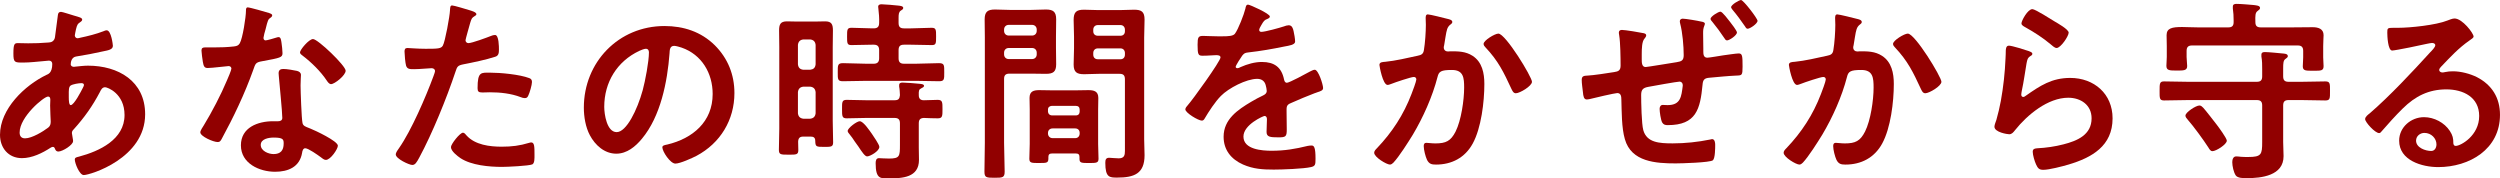 <?xml version="1.0" encoding="utf-8"?>
<!-- Generator: Adobe Illustrator 26.5.0, SVG Export Plug-In . SVG Version: 6.00 Build 0)  -->
<svg version="1.1" id="design" xmlns="http://www.w3.org/2000/svg" xmlns:xlink="http://www.w3.org/1999/xlink" x="0px" y="0px"
	 viewBox="0 0 313.352 22.357" style="enable-background:new 0 0 313.352 22.357;" xml:space="preserve">
<style type="text/css">
	.st0{fill:#910000;}
</style>
<g>
	<path class="st0" d="M9.255,1.948c0.657,0.195,1.047,0.269,1.047,0.512c0,0.146-0.146,0.243-0.243,0.316
		C9.741,2.971,9.668,3.092,9.522,3.677C9.498,3.824,9.376,4.334,9.376,4.432c0,0.194,0.146,0.365,0.341,0.365
		c0.073,0,0.293-0.049,0.365-0.073c0.926-0.194,1.997-0.463,2.874-0.804c0.122-0.049,0.268-0.121,0.414-0.121
		c0.585,0,0.779,1.851,0.779,1.948c0,0.462-0.585,0.56-1.193,0.682c-0.95,0.219-2.46,0.512-3.434,0.657
		C8.962,7.184,8.865,7.792,8.865,8.061c0,0.219,0.219,0.316,0.39,0.316c0.048,0,0.121-0.024,0.194-0.024
		c0.487-0.049,1.096-0.122,1.583-0.122c3.774,0,7.16,1.924,7.16,6.089c0,5.527-6.893,7.622-7.696,7.622
		c-0.535,0-1.12-1.485-1.12-1.948c0-0.268,0.269-0.292,0.536-0.365c2.557-0.682,5.698-2.144,5.698-5.212
		c0-2.703-2.143-3.482-2.435-3.482c-0.366,0-0.512,0.316-0.658,0.609c-0.925,1.753-1.924,3.166-3.263,4.651
		c-0.146,0.146-0.244,0.268-0.244,0.486c0,0.073,0.122,0.779,0.146,0.901v0.122c0,0.463-1.315,1.291-1.851,1.291
		c-0.22,0-0.342-0.146-0.414-0.342c-0.049-0.121-0.098-0.243-0.269-0.243c-0.097,0-0.17,0.049-0.268,0.098
		c-1.047,0.682-2.338,1.314-3.604,1.314C1.048,19.823,0,18.533,0,16.901c0-3.239,3.093-6.21,5.845-7.525
		c0.146-0.073,0.706-0.194,0.706-1.363c0-0.269-0.17-0.414-0.413-0.414c-0.098,0-0.438,0.049-0.536,0.049
		C4.7,7.72,3.8,7.841,2.898,7.841c-1.071,0-1.218,0-1.218-1.145c0-1.218,0.146-1.291,0.585-1.291c0.413,0,0.827,0.024,1.266,0.024
		c0.828,0,1.656-0.024,2.484-0.097c0.243-0.024,0.463-0.024,0.657-0.22C6.868,4.919,6.893,4.7,6.917,4.457
		c0.121-0.853,0.219-1.705,0.341-2.582c0.024-0.219,0.121-0.389,0.39-0.389C7.817,1.485,8.986,1.875,9.255,1.948z M2.46,16.609
		c0,0.463,0.219,0.73,0.682,0.73c0.853,0,2.265-0.853,2.923-1.364c0.243-0.194,0.292-0.462,0.292-0.755
		c0-0.219-0.073-1.242-0.073-1.997c0-0.243,0.024-0.486,0.024-0.706c0-0.219-0.049-0.414-0.292-0.414
		C5.504,12.103,2.46,14.636,2.46,16.609z M8.865,10.715c-0.269,0.17-0.244,0.657-0.244,1.193v0.292c0,0.39,0.024,0.975,0.244,0.975
		c0.414,0,1.314-1.754,1.51-2.144c0.049-0.098,0.146-0.268,0.146-0.39c0-0.171-0.17-0.219-0.316-0.219
		C9.863,10.423,9.133,10.544,8.865,10.715z"/>
	<path class="st0" d="M33.729,1.631c0.122,0.049,0.39,0.122,0.39,0.292c0,0.171-0.17,0.269-0.39,0.438
		c-0.194,0.171-0.365,1.023-0.438,1.291c-0.073,0.194-0.268,0.974-0.268,1.096c0,0.171,0.098,0.316,0.268,0.316
		c0.171,0,1.169-0.292,1.389-0.365c0.073-0.024,0.17-0.049,0.243-0.049c0.292,0,0.316,0.438,0.365,0.731
		c0.049,0.341,0.122,0.949,0.122,1.29c0,0.536-0.292,0.585-2.533,0.999C32,7.817,32.023,7.988,31.731,8.792
		c-1.071,2.995-2.459,5.894-3.97,8.669c-0.146,0.244-0.219,0.342-0.486,0.342c-0.536,0-2.168-0.707-2.168-1.218
		c0-0.22,0.316-0.683,0.438-0.877c0.999-1.632,2.168-3.872,2.898-5.626c0.121-0.268,0.56-1.29,0.56-1.485
		c0-0.146-0.121-0.316-0.341-0.316c-0.194,0-2.07,0.243-2.63,0.243c-0.414,0-0.512-0.219-0.609-0.779
		c-0.048-0.292-0.17-1.169-0.17-1.412c0-0.316,0.17-0.39,0.438-0.39h1.12c0.828,0,1.681-0.024,2.508-0.122
		c0.317-0.049,0.536-0.072,0.731-0.39c0.365-0.608,0.779-3.312,0.779-4.091c0-0.17,0-0.414,0.219-0.414
		C31.317,0.925,33.339,1.51,33.729,1.631z M37.235,8.888c0.268,0.073,0.487,0.22,0.487,0.512c0,0.049-0.049,0.779-0.049,1.291
		c0,0.706,0.122,4.213,0.243,4.725c0.073,0.365,0.39,0.463,0.755,0.608c0.073,0.024,0.171,0.073,0.244,0.098
		c0.56,0.219,3.434,1.559,3.434,2.143c0,0.39-0.901,1.778-1.51,1.778c-0.244,0-0.463-0.22-0.633-0.341
		c-0.366-0.269-1.559-1.12-1.949-1.12c-0.268,0-0.365,0.341-0.389,0.56c-0.293,1.778-1.729,2.387-3.386,2.387
		c-1.973,0-4.286-1.047-4.286-3.312c0-2.241,2.119-3.021,4.043-3.021h0.633c0.292,0,0.512-0.121,0.512-0.414
		c0-0.779-0.365-4.311-0.438-5.26c0-0.122-0.024-0.22-0.024-0.341c0-0.39,0.219-0.536,0.585-0.536
		C35.969,8.645,36.797,8.792,37.235,8.888z M32.682,18.167c0,0.755,0.974,1.145,1.607,1.145c0.876,0,1.266-0.463,1.266-1.315
		c0-0.487-0.023-0.755-1.241-0.755C33.729,17.242,32.682,17.388,32.682,18.167z M43.324,8.865c0,0.584-1.389,1.68-1.827,1.68
		c-0.243,0-0.414-0.268-0.535-0.438c-0.755-1.145-1.948-2.313-3.045-3.142c-0.097-0.072-0.316-0.219-0.316-0.39
		c0-0.341,1.12-1.68,1.632-1.68C39.841,4.895,43.324,8.231,43.324,8.865z"/>
	<path class="st0" d="M58.812,1.266c0.22,0.073,0.901,0.244,0.901,0.512c0,0.121-0.146,0.194-0.219,0.243
		c-0.366,0.22-0.391,0.316-0.561,0.853c-0.073,0.268-0.585,2.046-0.585,2.167c0,0.22,0.171,0.365,0.366,0.365
		c0.438,0,2.338-0.706,2.824-0.9c0.171-0.073,0.341-0.122,0.512-0.122c0.487,0,0.487,1.485,0.487,1.851
		c0,0.414-0.049,0.755-0.463,0.877c-1.193,0.39-2.752,0.706-3.994,0.95c-0.706,0.146-0.779,0.268-0.998,0.949
		c-1.097,3.288-2.898,7.72-4.53,10.74c-0.316,0.584-0.511,0.925-0.876,0.925c-0.39,0-2.07-0.779-2.07-1.314
		c0-0.244,0.268-0.609,0.414-0.804c1.534-2.192,3.36-6.43,4.311-9.011c0.049-0.146,0.194-0.512,0.194-0.634
		c0-0.243-0.194-0.365-0.438-0.365c-0.341,0-1.412,0.122-2.167,0.122c-0.487,0-0.877,0.024-1.022-0.438
		c-0.098-0.316-0.195-1.412-0.195-1.777c0-0.269,0.073-0.438,0.365-0.438c0.22,0,1.242,0.098,2.289,0.098
		c1.559,0,1.924-0.024,2.144-0.39c0.292-0.487,0.877-3.727,0.9-4.433c0.024-0.365,0.024-0.609,0.269-0.609
		C56.888,0.682,58.495,1.169,58.812,1.266z M58.471,16.974c1.071,1.193,2.923,1.412,4.408,1.412c1.267,0,2.265-0.122,3.458-0.487
		c0.073-0.024,0.171-0.048,0.243-0.048c0.414,0,0.414,0.56,0.414,1.534c0,0.486,0.024,1.047-0.268,1.217
		c-0.438,0.195-3.19,0.317-3.799,0.317c-1.607,0-3.848-0.195-5.212-1.097c-0.39-0.268-1.193-0.876-1.193-1.388
		c0-0.365,1.12-1.802,1.51-1.802C58.203,16.633,58.373,16.852,58.471,16.974z M61.441,9.108c1.291,0,3.678,0.219,4.896,0.682
		c0.219,0.073,0.341,0.22,0.341,0.487c0,0.365-0.292,1.363-0.463,1.705c-0.098,0.219-0.194,0.316-0.438,0.316
		c-0.17,0-0.341-0.049-0.511-0.122c-1.218-0.463-2.558-0.608-3.872-0.608c-0.317,0-0.609,0.024-0.926,0.024
		c-0.487,0-0.608-0.122-0.608-0.536C59.859,8.961,60.297,9.108,61.441,9.108z"/>
	<path class="st0" d="M89.594,5.674c1.632,1.632,2.459,3.677,2.459,5.99c0,3.386-1.777,6.283-4.748,7.866
		c-0.561,0.292-2.07,0.975-2.655,0.975c-0.633,0-1.631-1.51-1.631-2.046c0-0.243,0.365-0.292,0.608-0.341
		c3.19-0.755,5.698-2.85,5.698-6.332c0-2.605-1.363-4.943-3.896-5.82c-0.219-0.073-0.706-0.219-0.925-0.219
		c-0.561,0-0.561,0.535-0.585,0.949c-0.268,3.556-1.12,7.891-3.458,10.691c-0.804,0.974-1.875,1.875-3.215,1.875
		c-1.485,0-2.654-1.071-3.312-2.313c-0.536-0.999-0.755-2.313-0.755-3.458c0-5.699,4.359-10.229,10.106-10.229
		C85.673,3.263,87.864,3.969,89.594,5.674z M80.12,6.38c-2.776,1.315-4.384,3.921-4.384,7.014c0,0.901,0.316,3.166,1.559,3.166
		c1.218,0,2.582-2.776,3.264-5.261c0.316-1.169,0.779-3.579,0.779-4.749c0-0.243-0.122-0.438-0.39-0.438
		C80.753,6.113,80.315,6.283,80.12,6.38z"/>
	<path class="st0" d="M100.695,17.12c-0.438,0-0.633,0.171-0.657,0.634c0,0.341,0.024,0.682,0.024,1.047
		c0,0.609-0.268,0.585-1.242,0.585c-0.949,0-1.193,0-1.193-0.609c0-0.877,0.049-1.753,0.049-2.654V5.893
		c0-0.682-0.024-1.388-0.024-2.069c0-0.731,0.146-1.146,0.975-1.146c0.414,0,0.852,0.024,1.29,0.024h2.217
		c0.438,0,0.852-0.024,1.29-0.024c0.804,0,0.975,0.366,0.975,1.146c0,0.682-0.024,1.388-0.024,2.069v9.254
		c0,0.901,0.049,1.803,0.049,2.704c0,0.56-0.269,0.56-1.12,0.56c-1.023,0-1.097-0.024-1.12-0.755c0-0.39-0.195-0.536-0.561-0.536
		H100.695z M101.548,8.743c0.414-0.049,0.634-0.243,0.682-0.682V5.625c-0.048-0.414-0.268-0.634-0.682-0.682h-0.853
		c-0.414,0.048-0.633,0.268-0.682,0.682v2.436c0.049,0.438,0.268,0.633,0.682,0.682H101.548z M100.695,10.861
		c-0.414,0.049-0.633,0.269-0.682,0.683v2.654c0.049,0.414,0.268,0.633,0.682,0.682h0.853c0.414-0.049,0.634-0.268,0.682-0.682
		v-2.654c-0.048-0.414-0.268-0.634-0.682-0.683H100.695z M112.629,2.874c0,0.487,0.194,0.682,0.682,0.682h0.853
		c0.876,0,1.729-0.073,2.605-0.073c0.561,0,0.561,0.244,0.561,1.097c0,0.852,0,1.071-0.536,1.071c-0.877,0-1.754-0.049-2.63-0.049
		h-0.853c-0.487,0-0.682,0.194-0.682,0.682v1.023c0,0.462,0.194,0.682,0.682,0.682h1.437c0.975,0,1.973-0.073,2.947-0.073
		c0.682,0,0.657,0.268,0.657,1.145c0,0.853,0.024,1.12-0.633,1.12c-0.999,0-1.997-0.049-2.972-0.049h-6.137
		c-0.998,0-1.973,0.049-2.971,0.049c-0.658,0-0.634-0.268-0.634-1.12c0-0.877-0.024-1.145,0.658-1.145
		c0.974,0,1.973,0.073,2.946,0.073h0.901c0.463,0,0.682-0.22,0.682-0.682V6.283c0-0.487-0.219-0.682-0.682-0.682h-0.171
		c-0.877,0-1.753,0.049-2.63,0.049c-0.536,0-0.536-0.244-0.536-1.071c0-0.853,0-1.097,0.561-1.097c0.877,0,1.729,0.073,2.605,0.073
		h0.171c0.463,0,0.682-0.194,0.682-0.682c0.024-0.585-0.024-1.218-0.098-1.802c0-0.073-0.024-0.17-0.024-0.219
		c0-0.268,0.22-0.316,0.438-0.316c0.341,0,1.754,0.122,2.144,0.17c0.17,0.024,0.56,0.049,0.56,0.292c0,0.17-0.17,0.243-0.316,0.341
		c-0.243,0.17-0.268,0.462-0.268,0.901V2.874z M115.795,12.566c0.584,0,1.145-0.049,1.729-0.049c0.609,0,0.609,0.292,0.609,1.169
		c0,0.853,0,1.145-0.585,1.145c-0.584,0-1.169-0.024-1.753-0.049c-0.463,0.024-0.634,0.22-0.634,0.683v3.02
		c0,0.512,0.024,1.047,0.024,1.559c0,2.216-2.094,2.313-3.774,2.313c-1.023,0-1.656,0.122-1.656-1.899
		c0-0.292,0.049-0.634,0.414-0.634c0.098,0,0.706,0.049,1.267,0.049c1.339,0,1.363-0.292,1.363-1.729v-2.679
		c0-0.487-0.194-0.683-0.682-0.683h-3.531c-0.828,0-1.632,0.049-2.46,0.049c-0.584,0-0.584-0.268-0.584-1.145
		s-0.024-1.169,0.584-1.169c0.828,0,1.656,0.049,2.46,0.049h3.531c0.487,0,0.633-0.17,0.682-0.633
		c-0.024-0.365-0.024-0.707-0.098-1.072v-0.194c0-0.268,0.22-0.316,0.414-0.316c0.463,0,1.607,0.097,2.07,0.146
		c0.195,0.024,0.633,0.024,0.633,0.269c0,0.146-0.194,0.219-0.365,0.316c-0.268,0.122-0.316,0.292-0.292,0.853
		C115.161,12.372,115.381,12.566,115.795,12.566z M108.684,19.604c-0.268,0-0.634-0.536-1.096-1.242
		c-0.146-0.194-0.293-0.39-0.438-0.608c-0.195-0.316-0.463-0.682-0.706-0.975c-0.073-0.098-0.195-0.219-0.195-0.365
		c0-0.365,1.145-1.218,1.51-1.218c0.463,0,1.242,1.193,1.51,1.559c0.195,0.293,0.95,1.364,0.95,1.656
		C110.218,18.947,109.049,19.604,108.684,19.604z"/>
	<path class="st0" d="M125.852,17.899c0,1.193,0.073,2.387,0.073,3.604c0,0.755-0.243,0.779-1.267,0.779
		c-1.047,0-1.266-0.024-1.266-0.779c0-1.193,0.049-2.387,0.049-3.604V4.7c0-0.755-0.024-1.51-0.024-2.265
		c0-0.95,0.365-1.242,1.29-1.242c0.609,0,1.218,0.049,1.852,0.049h2.679c0.608,0,1.218-0.049,1.851-0.049
		c0.901,0,1.291,0.268,1.291,1.218c0,0.73-0.024,1.461-0.024,2.192v1.388c0,0.682,0.024,1.363,0.024,2.07
		c0,0.949-0.39,1.193-1.291,1.193c-0.609,0-1.242-0.024-1.851-0.024h-2.703c-0.487,0-0.683,0.194-0.683,0.657V17.899z
		 M126.437,3.117c-0.341,0-0.585,0.244-0.585,0.585v0.17c0,0.341,0.244,0.585,0.585,0.585h2.922c0.341,0,0.585-0.244,0.585-0.585
		v-0.17c0-0.341-0.244-0.585-0.585-0.585H126.437z M125.852,6.819c0,0.341,0.244,0.584,0.585,0.584h2.922
		c0.341,0,0.585-0.243,0.585-0.584v-0.22c0-0.341-0.244-0.584-0.585-0.584h-2.922c-0.341,0-0.585,0.243-0.585,0.584V6.819z
		 M131.843,19.239c-0.292,0-0.438,0.122-0.438,0.438c0.024,0.755-0.098,0.755-1.193,0.755c-0.901,0-1.193,0-1.193-0.536
		c0-0.608,0.049-1.242,0.049-1.851v-4.311c0-0.487-0.024-0.974-0.024-1.461c0-0.828,0.512-0.975,1.218-0.975
		c0.512,0,1.022,0.024,1.559,0.024h3.068c0.512,0,1.023-0.024,1.534-0.024c0.706,0,1.242,0.146,1.242,0.975
		c0,0.487-0.024,0.974-0.024,1.461v4.311c0,0.608,0.049,1.242,0.049,1.851c0,0.536-0.292,0.536-1.193,0.536
		c-0.926,0-1.193,0-1.193-0.512v-0.243c0-0.316-0.146-0.438-0.438-0.438H131.843z M134.862,14.465c0.292,0,0.463-0.194,0.463-0.463
		v-0.268c0-0.292-0.171-0.463-0.463-0.463h-3.044c-0.268,0.024-0.463,0.171-0.463,0.463v0.268c0.024,0.269,0.195,0.438,0.463,0.463
		H134.862z M131.355,16.73c0,0.342,0.244,0.585,0.585,0.585h2.824c0.342,0,0.561-0.243,0.561-0.585v-0.072
		c0-0.342-0.219-0.561-0.561-0.561h-2.824c-0.341,0-0.585,0.219-0.585,0.561V16.73z M137.712,9.254
		c-0.609,0-1.218,0.048-1.826,0.048c-0.901,0-1.315-0.243-1.315-1.217c0-0.683,0.049-1.364,0.049-2.046V4.626
		c0-0.706-0.049-1.412-0.049-2.118c0-0.974,0.316-1.291,1.291-1.291c0.633,0,1.241,0.049,1.851,0.049h2.605
		c0.609,0,1.218-0.049,1.827-0.049c0.925,0,1.314,0.244,1.314,1.242c0,0.755-0.049,1.51-0.049,2.265v12.713
		c0,0.682,0.049,1.339,0.049,2.021c0,2.338-1.339,2.801-3.434,2.801c-0.95,0-1.485,0-1.485-1.851c0-0.39,0.073-0.633,0.487-0.633
		c0.219,0,0.755,0.072,1.192,0.072c0.707,0,0.779-0.414,0.779-0.925V9.936c0-0.487-0.194-0.682-0.657-0.682H137.712z M137.614,3.141
		c-0.365,0-0.584,0.244-0.584,0.585V3.92c0,0.341,0.219,0.561,0.584,0.561h2.825c0.341,0,0.56-0.22,0.56-0.561V3.726
		c0-0.341-0.219-0.585-0.56-0.585H137.614z M137.03,6.843c0,0.365,0.219,0.584,0.584,0.584h2.825c0.341,0,0.56-0.219,0.56-0.584
		V6.648c0-0.341-0.219-0.584-0.56-0.584h-2.825c-0.365,0-0.584,0.243-0.584,0.584V6.843z"/>
	<path class="st0" d="M159.166,2.07c0,0.146-0.17,0.243-0.292,0.292c-0.39,0.146-0.487,0.269-0.804,0.828
		c-0.073,0.122-0.243,0.414-0.243,0.561c0,0.17,0.122,0.243,0.268,0.243c0.487,0,2.313-0.512,2.825-0.682
		c0.17-0.073,0.438-0.146,0.608-0.146c0.414,0,0.536,0.39,0.609,0.73c0.073,0.316,0.194,0.975,0.194,1.315
		c0,0.414-0.779,0.512-1.29,0.608c-1.534,0.317-3.069,0.585-4.604,0.755c-0.39,0.049-0.486,0.098-0.73,0.39
		c-0.146,0.195-0.828,1.242-0.828,1.413c0,0.098,0.098,0.17,0.195,0.17c0.146,0,0.316-0.072,0.438-0.146
		c0.828-0.365,1.753-0.634,2.654-0.634c1.559,0,2.46,0.658,2.776,2.192c0.049,0.219,0.122,0.414,0.365,0.414
		c0.292,0,2.46-1.169,2.85-1.389c0.17-0.073,0.438-0.243,0.633-0.243c0.463,0,1.047,1.875,1.047,2.289
		c0,0.292-0.268,0.39-0.73,0.536c-0.098,0.049-0.219,0.072-0.341,0.121c-0.975,0.365-1.924,0.779-2.874,1.193
		c-0.438,0.171-0.633,0.316-0.633,0.804v0.316c0,0.755,0.024,1.486,0.024,2.241c0,0.876-0.122,0.974-1.047,0.974
		c-1.048,0-1.486-0.049-1.486-0.682c0-0.536,0.049-1.071,0.049-1.583c0-0.219-0.072-0.414-0.316-0.414
		c-0.122,0-2.63,1.071-2.63,2.581c0,1.632,2.362,1.778,3.531,1.778c1.632,0,2.946-0.22,4.529-0.609
		c0.146-0.024,0.316-0.049,0.487-0.049c0.316,0,0.487,0.269,0.487,1.656c0,0.73-0.024,0.926-0.561,1.048
		c-0.925,0.219-3.629,0.316-4.676,0.316c-1.388,0-2.557-0.073-3.848-0.634c-1.485-0.657-2.436-1.826-2.436-3.482
		c0-2.191,1.778-3.385,3.458-4.383c0.487-0.293,0.999-0.561,1.51-0.804c0.244-0.122,0.438-0.269,0.438-0.561
		c0-0.171-0.072-0.512-0.121-0.682c-0.122-0.536-0.512-0.828-1.072-0.828c-1.363,0-3.604,1.169-4.554,2.143
		c-0.706,0.707-1.534,1.973-2.046,2.85c-0.072,0.122-0.17,0.243-0.341,0.243c-0.438,0-2.069-0.974-2.069-1.412
		c0-0.194,0.194-0.39,0.316-0.535c0.56-0.609,4.091-5.504,4.091-5.967c0-0.22-0.194-0.292-0.535-0.292
		c-0.39,0-0.95,0.072-1.705,0.072c-0.536,0-0.633-0.121-0.633-1.363c0-0.975,0.097-1.12,0.706-1.12c0.414,0,1.047,0.049,1.753,0.049
		h0.707c0.633,0,1.29-0.024,1.51-0.317c0.414-0.535,1.145-2.435,1.314-3.141c0.049-0.268,0.098-0.511,0.341-0.511
		C156.658,0.584,159.166,1.705,159.166,2.07z"/>
	<path class="st0" d="M181.424,2.362c0.195,0.049,0.609,0.122,0.609,0.39c0,0.146-0.098,0.22-0.195,0.293
		c-0.463,0.341-0.511,0.73-0.657,1.582c-0.049,0.293-0.098,0.634-0.171,1.048c-0.023,0.073-0.048,0.194-0.048,0.268
		c0,0.341,0.243,0.512,0.535,0.512c0.098,0,0.195-0.024,0.292-0.024c0.999,0,1.9,0,2.776,0.56c1.218,0.779,1.485,2.192,1.485,3.531
		c0,2.241-0.389,5.528-1.461,7.477c-0.974,1.778-2.63,2.63-4.603,2.63c-0.536,0-0.853-0.072-1.12-0.584
		c-0.195-0.414-0.414-1.267-0.414-1.729c0-0.243,0.073-0.414,0.316-0.414c0.244,0,0.658,0.073,1.145,0.073
		c1.315,0,1.924-0.292,2.533-1.485c0.706-1.412,1.071-3.945,1.071-5.504c0-1.218-0.073-2.216-1.534-2.216
		c-1.389,0-1.632,0.194-1.802,0.877c-0.634,2.459-1.803,5.065-3.093,7.232c-0.585,0.95-1.705,2.728-2.436,3.507
		c-0.122,0.122-0.269,0.243-0.438,0.243c-0.414,0-1.973-0.925-1.973-1.485c0-0.219,0.194-0.414,0.341-0.56
		c1.924-2.021,3.336-4.189,4.335-6.795c0.122-0.292,0.608-1.607,0.608-1.826c0-0.195-0.121-0.316-0.316-0.316
		c-0.341,0-2.362,0.682-2.776,0.852c-0.146,0.049-0.365,0.146-0.511,0.146c-0.609,0-1.023-2.387-1.023-2.509
		c0-0.365,0.414-0.365,0.73-0.39c1.267-0.121,2.801-0.486,4.043-0.755c0.487-0.097,0.73-0.219,0.804-0.73
		c0.146-0.853,0.243-2.265,0.243-3.142c0-0.268-0.024-0.535-0.024-0.828c0-0.194,0-0.487,0.269-0.487
		C179.208,1.802,181.059,2.265,181.424,2.362z M192.018,10.252c0,0.536-1.534,1.437-2.021,1.437c-0.316,0-0.438-0.316-0.56-0.56
		c-0.975-2.095-1.632-3.482-3.264-5.212c-0.098-0.098-0.219-0.243-0.219-0.414c0-0.438,1.412-1.291,1.851-1.291
		C188.706,4.212,192.018,9.644,192.018,10.252z"/>
	<path class="st0" d="M206.045,4.165c0.146,0.048,0.292,0.097,0.292,0.268c0,0.146-0.121,0.292-0.219,0.414
		c-0.316,0.341-0.341,1.242-0.341,1.948v0.657c0,0.365,0,0.95,0.486,0.95c0.171,0,3.435-0.536,3.896-0.609
		c0.609-0.097,0.877-0.219,0.877-0.876c0-1.121-0.146-2.85-0.438-3.945c-0.024-0.098-0.048-0.22-0.048-0.317
		c0-0.219,0.194-0.316,0.365-0.316c0.341,0,1.948,0.269,2.313,0.365c0.146,0.024,0.462,0.073,0.462,0.269
		c0,0.073-0.023,0.121-0.048,0.194c-0.171,0.438-0.171,0.609-0.171,1.047c0,0.634,0.024,1.267,0.024,1.9V6.38
		c0,0.39,0,0.853,0.512,0.853c0.194,0,1.655-0.244,1.948-0.292c0.39-0.049,1.655-0.244,1.973-0.244c0.462,0,0.486,0.316,0.486,1.656
		c0,1.096-0.072,1.096-0.779,1.12c-1.12,0.049-2.24,0.171-3.36,0.268c-0.633,0.049-0.828,0.244-0.877,0.877
		c-0.292,3.044-0.779,5.065-4.359,5.065c-0.316,0-0.535-0.049-0.706-0.341c-0.17-0.316-0.316-1.315-0.316-1.705
		c0-0.243,0.122-0.486,0.39-0.486c0.194,0,0.414,0.024,0.608,0.024c1.656,0,1.729-1.097,1.9-2.411v-0.122
		c0-0.219-0.171-0.414-0.39-0.414c-0.293,0-3.435,0.561-3.921,0.657c-0.658,0.122-0.901,0.341-0.901,1.023
		c0,0.9,0.049,3.628,0.268,4.407c0.438,1.559,1.997,1.656,3.678,1.656c1.583,0,3.166-0.17,4.725-0.487
		c0.049,0,0.146-0.048,0.219-0.048c0.341,0,0.39,0.462,0.39,0.706c0,0.39,0,1.704-0.292,1.948c-0.365,0.292-3.994,0.39-4.651,0.39
		c-2.46,0-5.577-0.171-6.381-3.044c-0.414-1.413-0.39-3.459-0.438-4.969c0-0.365-0.049-0.804-0.511-0.804
		c-0.269,0-3.021,0.634-3.459,0.755c-0.121,0.024-0.268,0.049-0.365,0.049c-0.365,0-0.438-0.39-0.486-0.949
		c-0.049-0.487-0.146-1.023-0.146-1.51c0-0.512,0.316-0.512,0.755-0.536c0.657-0.024,2.581-0.316,3.312-0.438
		c0.535-0.073,0.804-0.219,0.804-0.804c0-0.925-0.024-2.897-0.171-3.774c0-0.073-0.049-0.244-0.049-0.341
		c0-0.269,0.146-0.365,0.39-0.365C203.683,3.75,205.631,4.067,206.045,4.165z M216.833,2.727c0.171,0.22,0.877,1.12,0.877,1.34
		c0,0.365-0.949,0.998-1.242,0.998c-0.17,0-0.268-0.17-0.341-0.292c-0.463-0.706-0.974-1.388-1.51-2.046
		c-0.073-0.073-0.219-0.243-0.219-0.365c0-0.292,0.974-0.901,1.241-0.901C215.884,1.461,216.639,2.484,216.833,2.727z
		 M220.291,2.606c0,0.365-0.949,0.998-1.241,0.998c-0.171,0-0.269-0.194-0.341-0.316c-0.487-0.706-0.999-1.413-1.559-2.07
		c-0.049-0.097-0.171-0.195-0.171-0.316c0-0.316,1.022-0.901,1.242-0.901C218.514,0,220.291,2.313,220.291,2.606z"/>
	<path class="st0" d="M232.745,2.362c0.195,0.049,0.609,0.122,0.609,0.39c0,0.146-0.098,0.22-0.195,0.293
		c-0.462,0.341-0.511,0.73-0.657,1.582c-0.049,0.293-0.098,0.634-0.171,1.048c-0.024,0.073-0.048,0.194-0.048,0.268
		c0,0.341,0.243,0.512,0.535,0.512c0.098,0,0.195-0.024,0.292-0.024c0.999,0,1.9,0,2.776,0.56c1.218,0.779,1.486,2.192,1.486,3.531
		c0,2.241-0.391,5.528-1.462,7.477c-0.974,1.778-2.63,2.63-4.603,2.63c-0.536,0-0.853-0.072-1.12-0.584
		c-0.195-0.414-0.414-1.267-0.414-1.729c0-0.243,0.073-0.414,0.316-0.414c0.244,0,0.657,0.073,1.145,0.073
		c1.315,0,1.924-0.292,2.533-1.485c0.706-1.412,1.071-3.945,1.071-5.504c0-1.218-0.073-2.216-1.534-2.216
		c-1.388,0-1.632,0.194-1.802,0.877c-0.634,2.459-1.803,5.065-3.094,7.232c-0.584,0.95-1.704,2.728-2.435,3.507
		c-0.122,0.122-0.269,0.243-0.438,0.243c-0.414,0-1.973-0.925-1.973-1.485c0-0.219,0.194-0.414,0.341-0.56
		c1.924-2.021,3.337-4.189,4.335-6.795c0.122-0.292,0.608-1.607,0.608-1.826c0-0.195-0.121-0.316-0.316-0.316
		c-0.341,0-2.362,0.682-2.776,0.852c-0.146,0.049-0.365,0.146-0.511,0.146c-0.609,0-1.023-2.387-1.023-2.509
		c0-0.365,0.414-0.365,0.73-0.39c1.267-0.121,2.801-0.486,4.043-0.755c0.487-0.097,0.73-0.219,0.804-0.73
		c0.146-0.853,0.243-2.265,0.243-3.142c0-0.268-0.024-0.535-0.024-0.828c0-0.194,0-0.487,0.269-0.487
		C230.529,1.802,232.38,2.265,232.745,2.362z M243.339,10.252c0,0.536-1.534,1.437-2.021,1.437c-0.316,0-0.438-0.316-0.56-0.56
		c-0.975-2.095-1.632-3.482-3.264-5.212c-0.098-0.098-0.219-0.243-0.219-0.414c0-0.438,1.412-1.291,1.851-1.291
		C240.027,4.212,243.339,9.644,243.339,10.252z"/>
	<path class="st0" d="M254.297,6.405c0.171,0.073,0.438,0.146,0.438,0.341c0,0.146-0.121,0.219-0.219,0.268
		c-0.39,0.244-0.414,0.463-0.512,0.95c-0.194,1.12-0.341,2.265-0.584,3.385c-0.024,0.146-0.073,0.365-0.073,0.512
		c0,0.146,0.073,0.292,0.243,0.292c0.122,0,0.22-0.073,0.316-0.146c1.803-1.266,3.264-2.24,5.577-2.24
		c2.995,0,5.309,1.997,5.309,5.065c0,3.458-2.581,4.92-5.527,5.796c-0.755,0.22-2.411,0.658-3.166,0.658
		c-0.536,0-0.682-0.22-0.901-0.683c-0.17-0.365-0.414-1.169-0.414-1.583c0-0.389,0.292-0.413,0.609-0.438
		c1.047-0.049,2.216-0.22,3.238-0.487c1.729-0.438,3.531-1.193,3.531-3.264c0-1.68-1.363-2.581-2.922-2.581
		c-2.558,0-5.139,2.143-6.673,4.066c-0.195,0.244-0.39,0.512-0.73,0.512c-0.22,0-1.852-0.243-1.852-0.949
		c0-0.244,0.171-0.609,0.244-0.853c0.219-0.779,0.414-1.583,0.56-2.387c0.317-1.754,0.512-3.531,0.585-5.31
		c0-0.194,0.024-0.365,0.024-0.535c0-0.706,0.024-1.071,0.414-1.071C252.179,5.723,253.883,6.258,254.297,6.405z M254.735,1.145
		c0.365,0,2.338,1.266,2.776,1.534c0.365,0.22,1.778,0.999,1.778,1.413c0,0.438-0.999,1.924-1.511,1.924
		c-0.268,0-0.584-0.341-0.779-0.487c-0.925-0.779-2.021-1.485-3.068-2.07c-0.243-0.146-0.56-0.268-0.56-0.535
		C253.372,2.606,254.151,1.145,254.735,1.145z"/>
	<path class="st0" d="M286.174,9.571c0,0.487,0.195,0.682,0.683,0.682h1.583c1.022,0,2.021-0.049,3.02-0.049
		c0.608,0,0.584,0.292,0.584,1.193c0,0.926,0.024,1.193-0.584,1.193c-0.999,0-2.021-0.049-3.02-0.049h-1.583
		c-0.487,0-0.683,0.195-0.683,0.682v4.579c0,0.584,0.049,1.169,0.049,1.777c0,2.436-2.752,2.752-4.627,2.752
		c-0.414,0-1.12,0-1.363-0.341c-0.269-0.39-0.438-1.193-0.438-1.656c0-0.316,0.097-0.73,0.487-0.73c0.17,0,0.437,0.024,0.608,0.049
		c0.292,0.024,0.608,0.024,0.901,0.024c1.655,0,1.753-0.316,1.753-1.875v-4.579c0-0.486-0.194-0.682-0.682-0.682h-8.572
		c-1.022,0-2.021,0.049-3.044,0.049c-0.585,0-0.561-0.292-0.561-1.193c0-0.926,0-1.193,0.561-1.193c1.022,0,2.021,0.049,3.044,0.049
		h8.572c0.487,0,0.682-0.194,0.682-0.682V8.694c0-0.536,0-1.071-0.098-1.607V6.868c0-0.293,0.195-0.341,0.438-0.341
		c0.438,0,1.681,0.121,2.168,0.17c0.243,0.024,0.706,0.024,0.706,0.341c0,0.146-0.122,0.22-0.316,0.365
		c-0.244,0.171-0.269,0.536-0.269,1.169V9.571z M287.197,3.433c0.9,0,1.777-0.023,2.679-0.023c0.682,0,1.363,0.194,1.363,0.998
		c0,0.292-0.048,0.828-0.048,1.388v1.389c0,0.365,0.048,0.779,0.048,1.096c0,0.608-0.341,0.585-1.29,0.585
		c-0.926,0-1.315,0.023-1.315-0.561c0-0.268,0.049-0.779,0.049-1.12V6.38c0-0.463-0.195-0.682-0.682-0.682h-13.248
		c-0.463,0-0.683,0.194-0.683,0.682v0.755c0,0.341,0.073,0.877,0.073,1.145c0,0.585-0.487,0.561-1.314,0.561
		c-0.877,0-1.291,0-1.291-0.585c0-0.316,0.049-0.755,0.049-1.12v-1.34c0-0.584-0.024-1.096-0.024-1.388
		c0-0.877,0.682-1.022,1.948-1.022c0.56,0,1.267,0.048,2.07,0.048h3.701c0.487,0,0.682-0.194,0.682-0.657V2.533
		c0-0.463-0.024-0.999-0.097-1.461V0.828c0-0.292,0.219-0.341,0.462-0.341c0.536,0,1.632,0.098,2.192,0.146
		c0.268,0.049,0.755,0.049,0.755,0.366c0,0.17-0.146,0.243-0.292,0.365c-0.317,0.219-0.317,0.584-0.293,1.412
		c0,0.463,0.195,0.657,0.683,0.657H287.197z M277.31,18.947c-0.243,0-0.365-0.22-0.512-0.463c-0.608-0.95-1.875-2.679-2.605-3.507
		c-0.122-0.146-0.268-0.292-0.268-0.487c0-0.414,1.314-1.267,1.753-1.267c0.195,0,0.341,0.146,0.463,0.269
		c0.244,0.243,1.485,1.851,1.729,2.167c0.243,0.316,1.241,1.681,1.241,1.973C279.111,18.094,277.772,18.947,277.31,18.947z"/>
	<path class="st0" d="M310.04,4.579c0,0.17-0.269,0.316-0.536,0.511c-1.363,0.95-2.387,2.07-3.531,3.264
		c-0.098,0.098-0.243,0.268-0.243,0.414c0,0.194,0.194,0.316,0.414,0.316c0.098,0,0.219-0.024,0.316-0.049
		c0.316-0.073,0.682-0.098,0.998-0.098c0.975,0,2.119,0.293,2.996,0.73c1.899,0.975,2.897,2.606,2.897,4.725
		c0,4.311-3.823,6.552-7.744,6.552c-2.021,0-4.895-0.828-4.895-3.312c0-1.681,1.485-2.946,3.117-2.946
		c1.266,0,2.557,0.682,3.238,1.729c0.365,0.561,0.438,0.926,0.438,1.559c0.024,0.171,0.098,0.316,0.293,0.316
		c0.633,0,2.946-1.29,2.946-3.75c0-2.362-1.997-3.336-4.115-3.336c-2.217,0-3.896,0.852-5.455,2.386
		c-0.95,0.926-1.827,1.925-2.703,2.923c-0.073,0.098-0.146,0.17-0.269,0.17c-0.511,0-1.753-1.363-1.753-1.753
		c0-0.292,0.365-0.561,0.584-0.73c2.509-2.168,5.334-5.188,7.574-7.647c0.194-0.194,0.633-0.633,0.633-0.876
		c0-0.22-0.219-0.292-0.414-0.292c-0.121,0-0.438,0.072-0.584,0.097c-0.585,0.146-4.019,0.853-4.408,0.853
		c-0.536,0-0.608-1.826-0.608-2.24c0-0.561,0.024-0.609,0.755-0.609h0.584c1.559,0,4.749-0.341,6.161-0.9
		c0.269-0.098,0.658-0.269,0.926-0.269C308.627,2.313,310.04,4.165,310.04,4.579z M303.879,16.658c-0.536,0-1.048,0.39-1.048,0.974
		c0,0.877,1.169,1.291,1.899,1.291c0.463,0,0.658-0.438,0.658-0.828C305.389,17.339,304.73,16.658,303.879,16.658z"/>
</g>
</svg>
